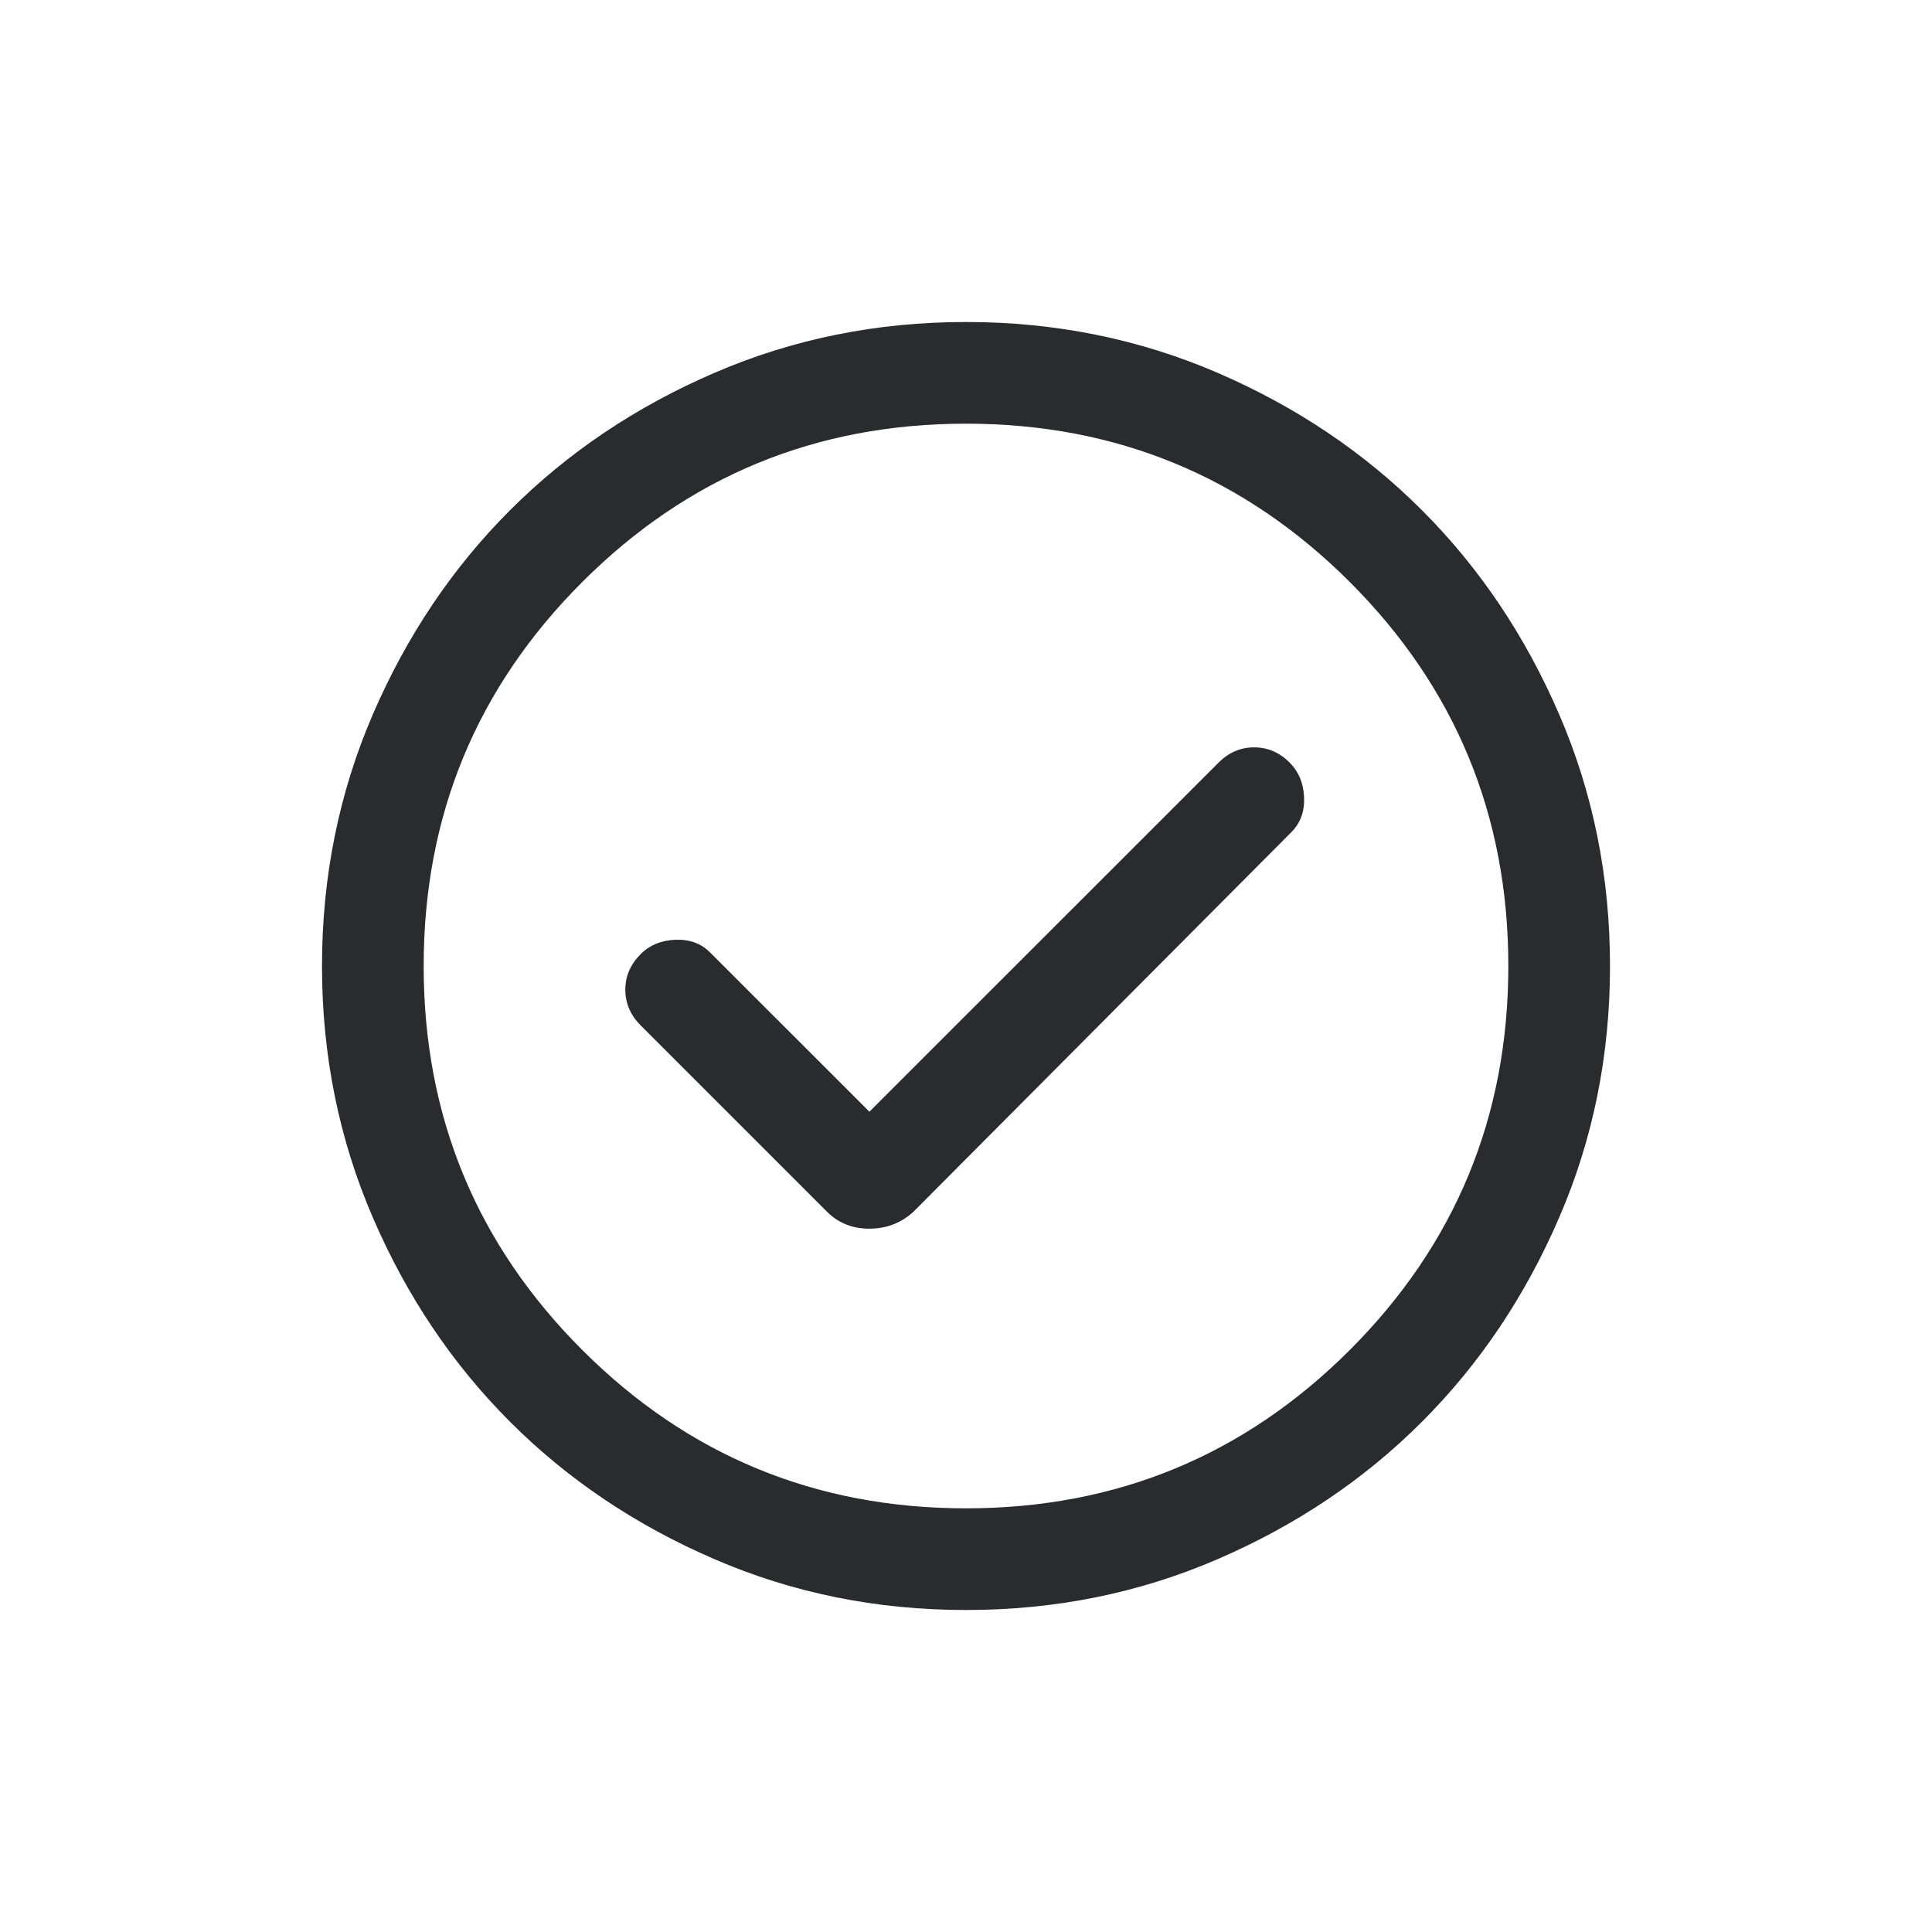 <svg width="24" height="24" viewBox="0 0 24 24" fill="none" xmlns="http://www.w3.org/2000/svg">
<path d="M10.8 13.81L8.821 11.832C8.709 11.719 8.565 11.667 8.39 11.674C8.214 11.681 8.07 11.74 7.958 11.853C7.832 11.979 7.768 12.126 7.768 12.295C7.768 12.463 7.832 12.611 7.958 12.737L10.274 15.053C10.414 15.193 10.589 15.263 10.8 15.263C11.011 15.263 11.193 15.193 11.347 15.053L16.042 10.337C16.154 10.225 16.207 10.081 16.2 9.905C16.193 9.73 16.133 9.586 16.021 9.474C15.895 9.347 15.747 9.284 15.579 9.284C15.411 9.284 15.263 9.347 15.137 9.474L10.8 13.81ZM12 20C10.891 20 9.849 19.79 8.874 19.368C7.898 18.947 7.053 18.379 6.337 17.663C5.621 16.947 5.053 16.102 4.632 15.126C4.211 14.151 4 13.109 4 12C4 10.891 4.211 9.849 4.632 8.873C5.053 7.898 5.621 7.053 6.337 6.337C7.053 5.621 7.898 5.053 8.874 4.632C9.849 4.211 10.891 4 12 4C13.109 4 14.151 4.211 15.127 4.632C16.102 5.053 16.947 5.621 17.663 6.337C18.379 7.053 18.947 7.898 19.368 8.873C19.79 9.849 20 10.891 20 12C20 13.109 19.79 14.151 19.368 15.126C18.947 16.102 18.379 16.947 17.663 17.663C16.947 18.379 16.102 18.947 15.127 19.368C14.151 19.79 13.109 20 12 20ZM12 18.737C13.867 18.737 15.456 18.081 16.769 16.769C18.081 15.456 18.737 13.867 18.737 12C18.737 10.133 18.081 8.544 16.769 7.231C15.456 5.919 13.867 5.263 12 5.263C10.133 5.263 8.544 5.919 7.232 7.231C5.919 8.544 5.263 10.133 5.263 12C5.263 13.867 5.919 15.456 7.232 16.769C8.544 18.081 10.133 18.737 12 18.737Z" fill="#292B2E"/>
</svg>
